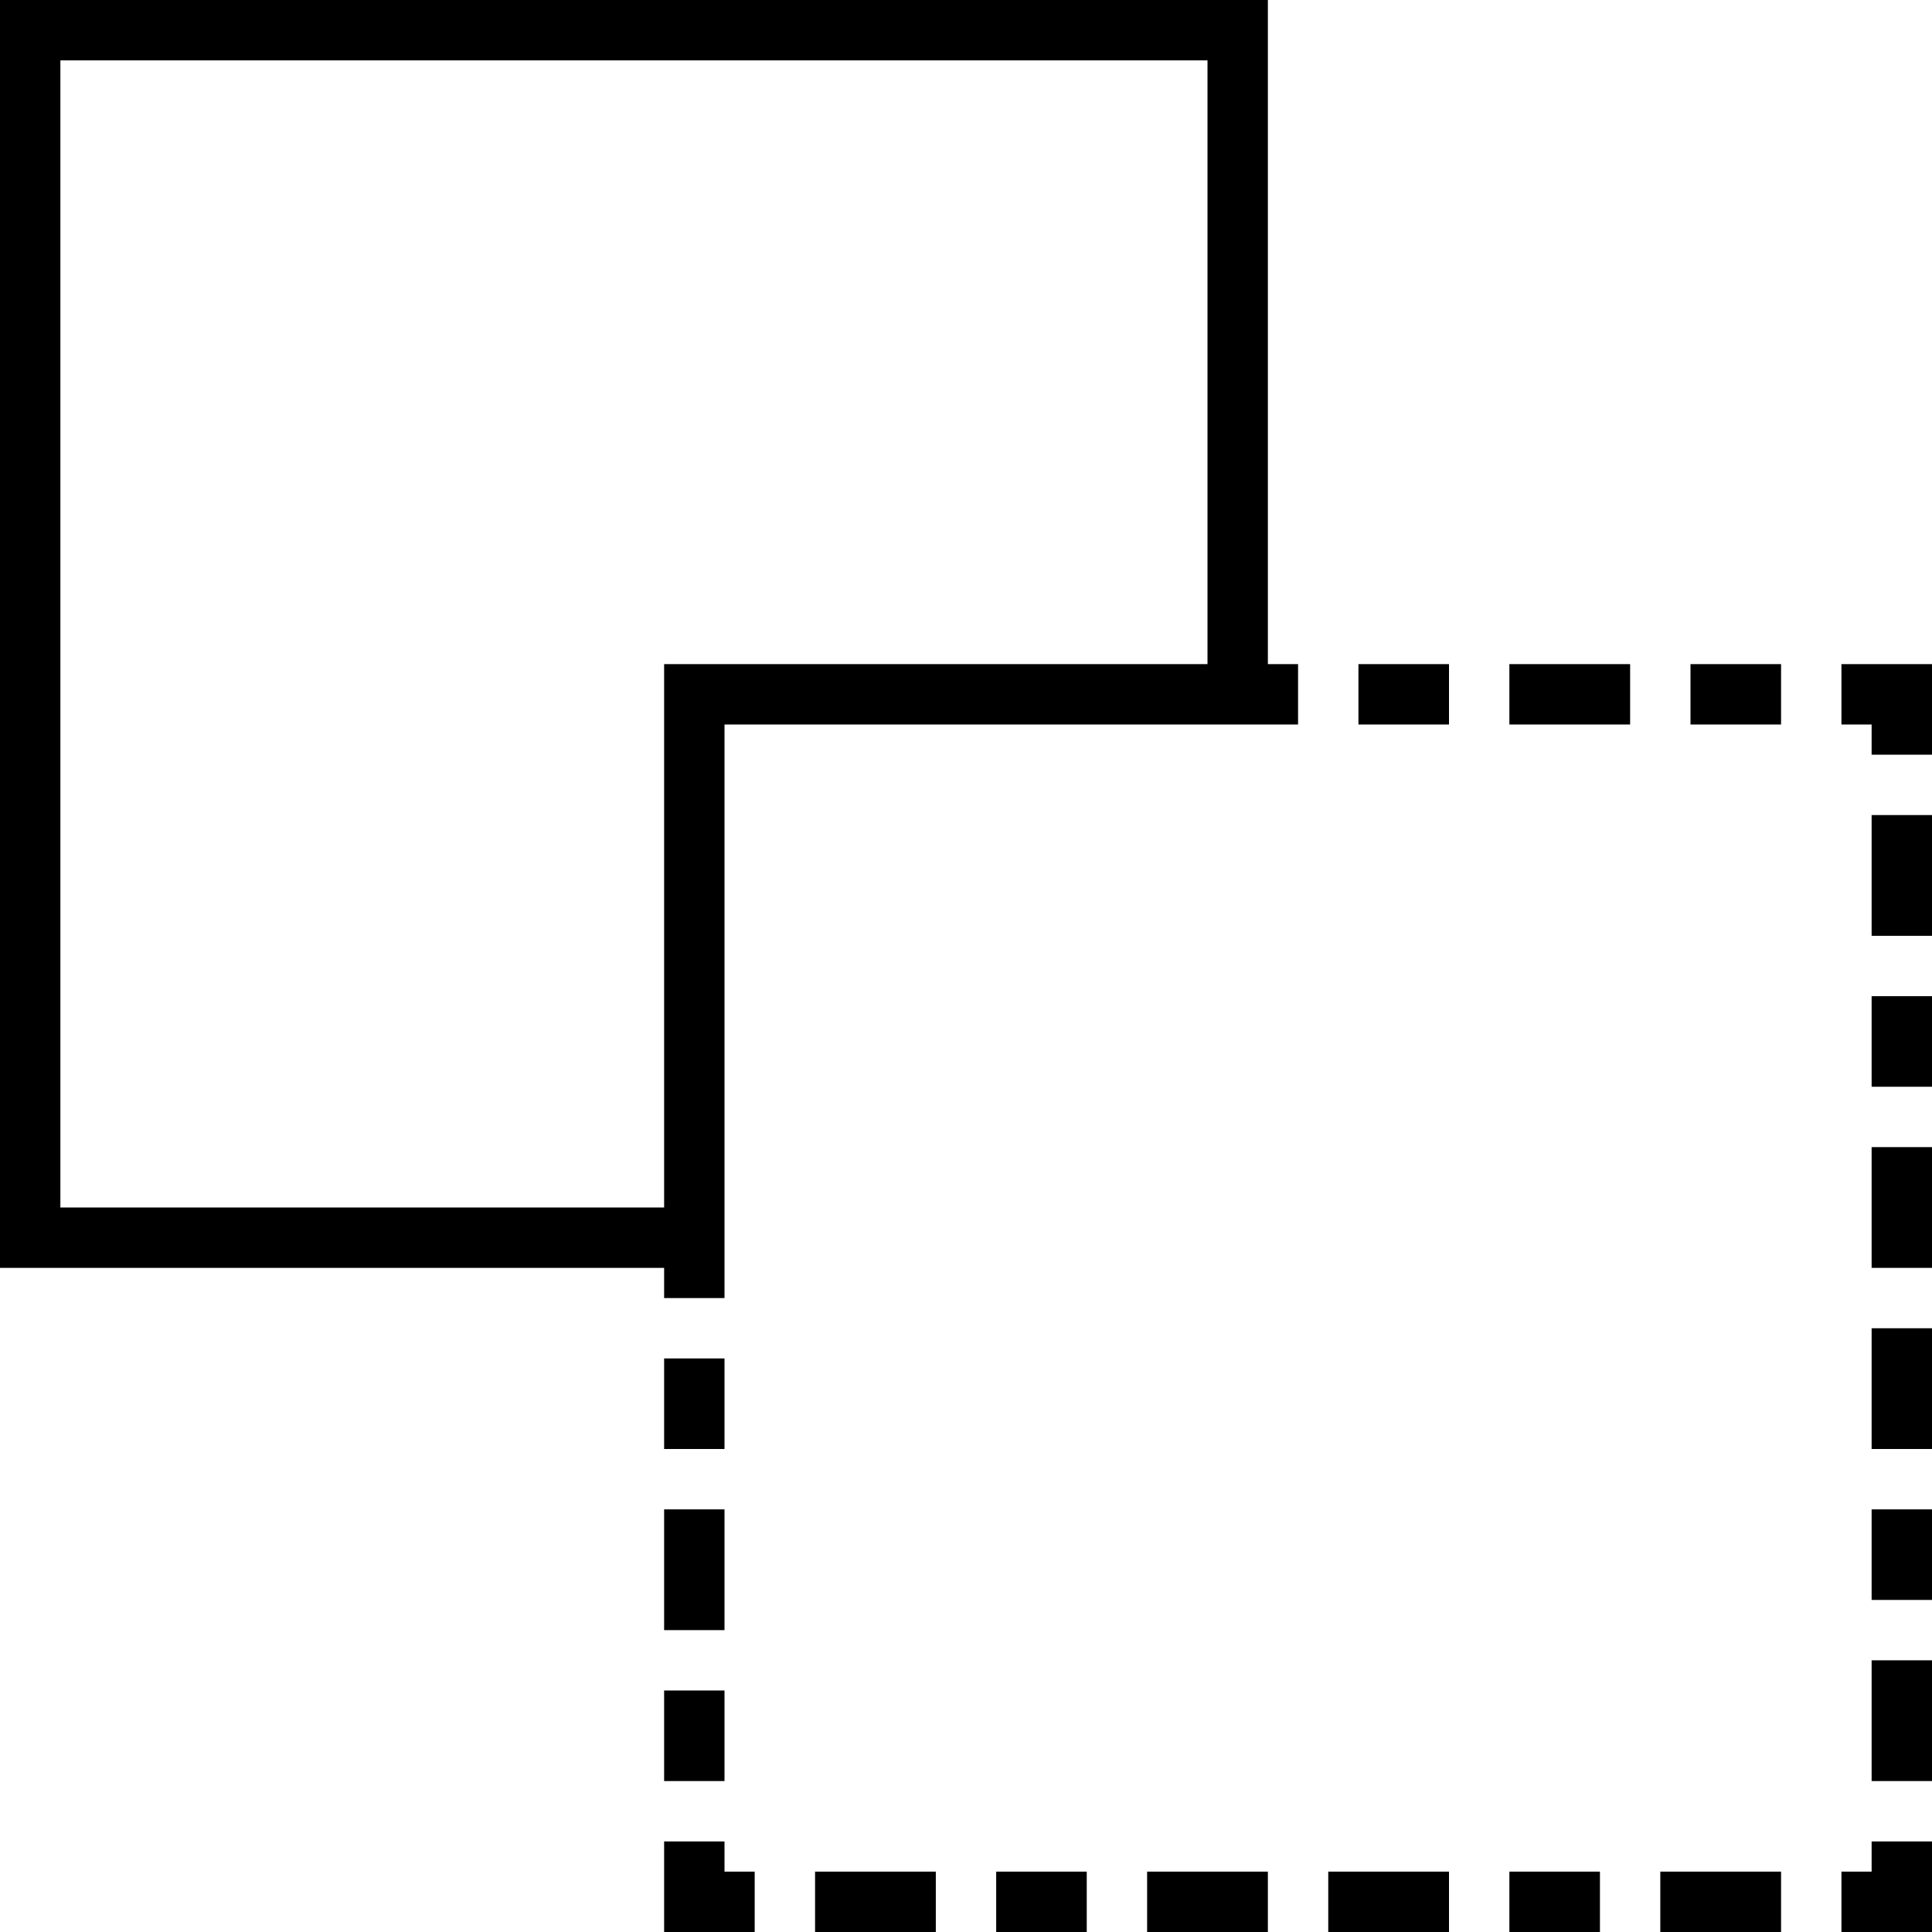 <?xml version="1.0" encoding="utf-8"?>
<!-- Generator: Adobe Illustrator 16.0.0, SVG Export Plug-In . SVG Version: 6.00 Build 0)  -->
<!DOCTYPE svg PUBLIC "-//W3C//DTD SVG 1.1//EN" "http://www.w3.org/Graphics/SVG/1.1/DTD/svg11.dtd">
<svg version="1.1" id="Layer_1" xmlns="http://www.w3.org/2000/svg" xmlns:xlink="http://www.w3.org/1999/xlink" x="0px" y="0px"
	 width="64px" height="64px" viewBox="0 0 64 64" enable-background="new 0 0 64 64" xml:space="preserve">
<g>
	<rect x="50" y="22" width="4" height="2"/>
	<rect x="56" y="22" width="3" height="2"/>
	<rect x="45" y="22" width="3" height="2"/>
	<polygon points="64,22 61,22 61,24 62,24 62,25 64,25 	"/>
	<rect x="62" y="55" width="2" height="4"/>
	<rect x="62" y="50" width="2" height="3"/>
	<rect x="62" y="38" width="2" height="4"/>
	<rect x="62" y="33" width="2" height="3"/>
	<rect x="62" y="27" width="2" height="4"/>
	<rect x="62" y="44" width="2" height="4"/>
	<polygon points="62,62 61,62 61,64 64,64 64,61 62,61 	"/>
	<rect x="27" y="62" width="4" height="2"/>
	<rect x="33" y="62" width="3" height="2"/>
	<rect x="38" y="62" width="4" height="2"/>
	<rect x="55" y="62" width="4" height="2"/>
	<rect x="44" y="62" width="4" height="2"/>
	<rect x="50" y="62" width="3" height="2"/>
	<polygon points="22,64 25,64 25,62 24,62 24,61 22,61 	"/>
	<rect x="22" y="50" width="2" height="4"/>
	<rect x="22" y="56" width="2" height="3"/>
	<rect x="22" y="45" width="2" height="3"/>
	<path d="M22,43h2v-2V24h17h2v-2h-1V0H0v42h22V43z M2,2h38v20H22v18H2V2z"/>
</g>
</svg>
